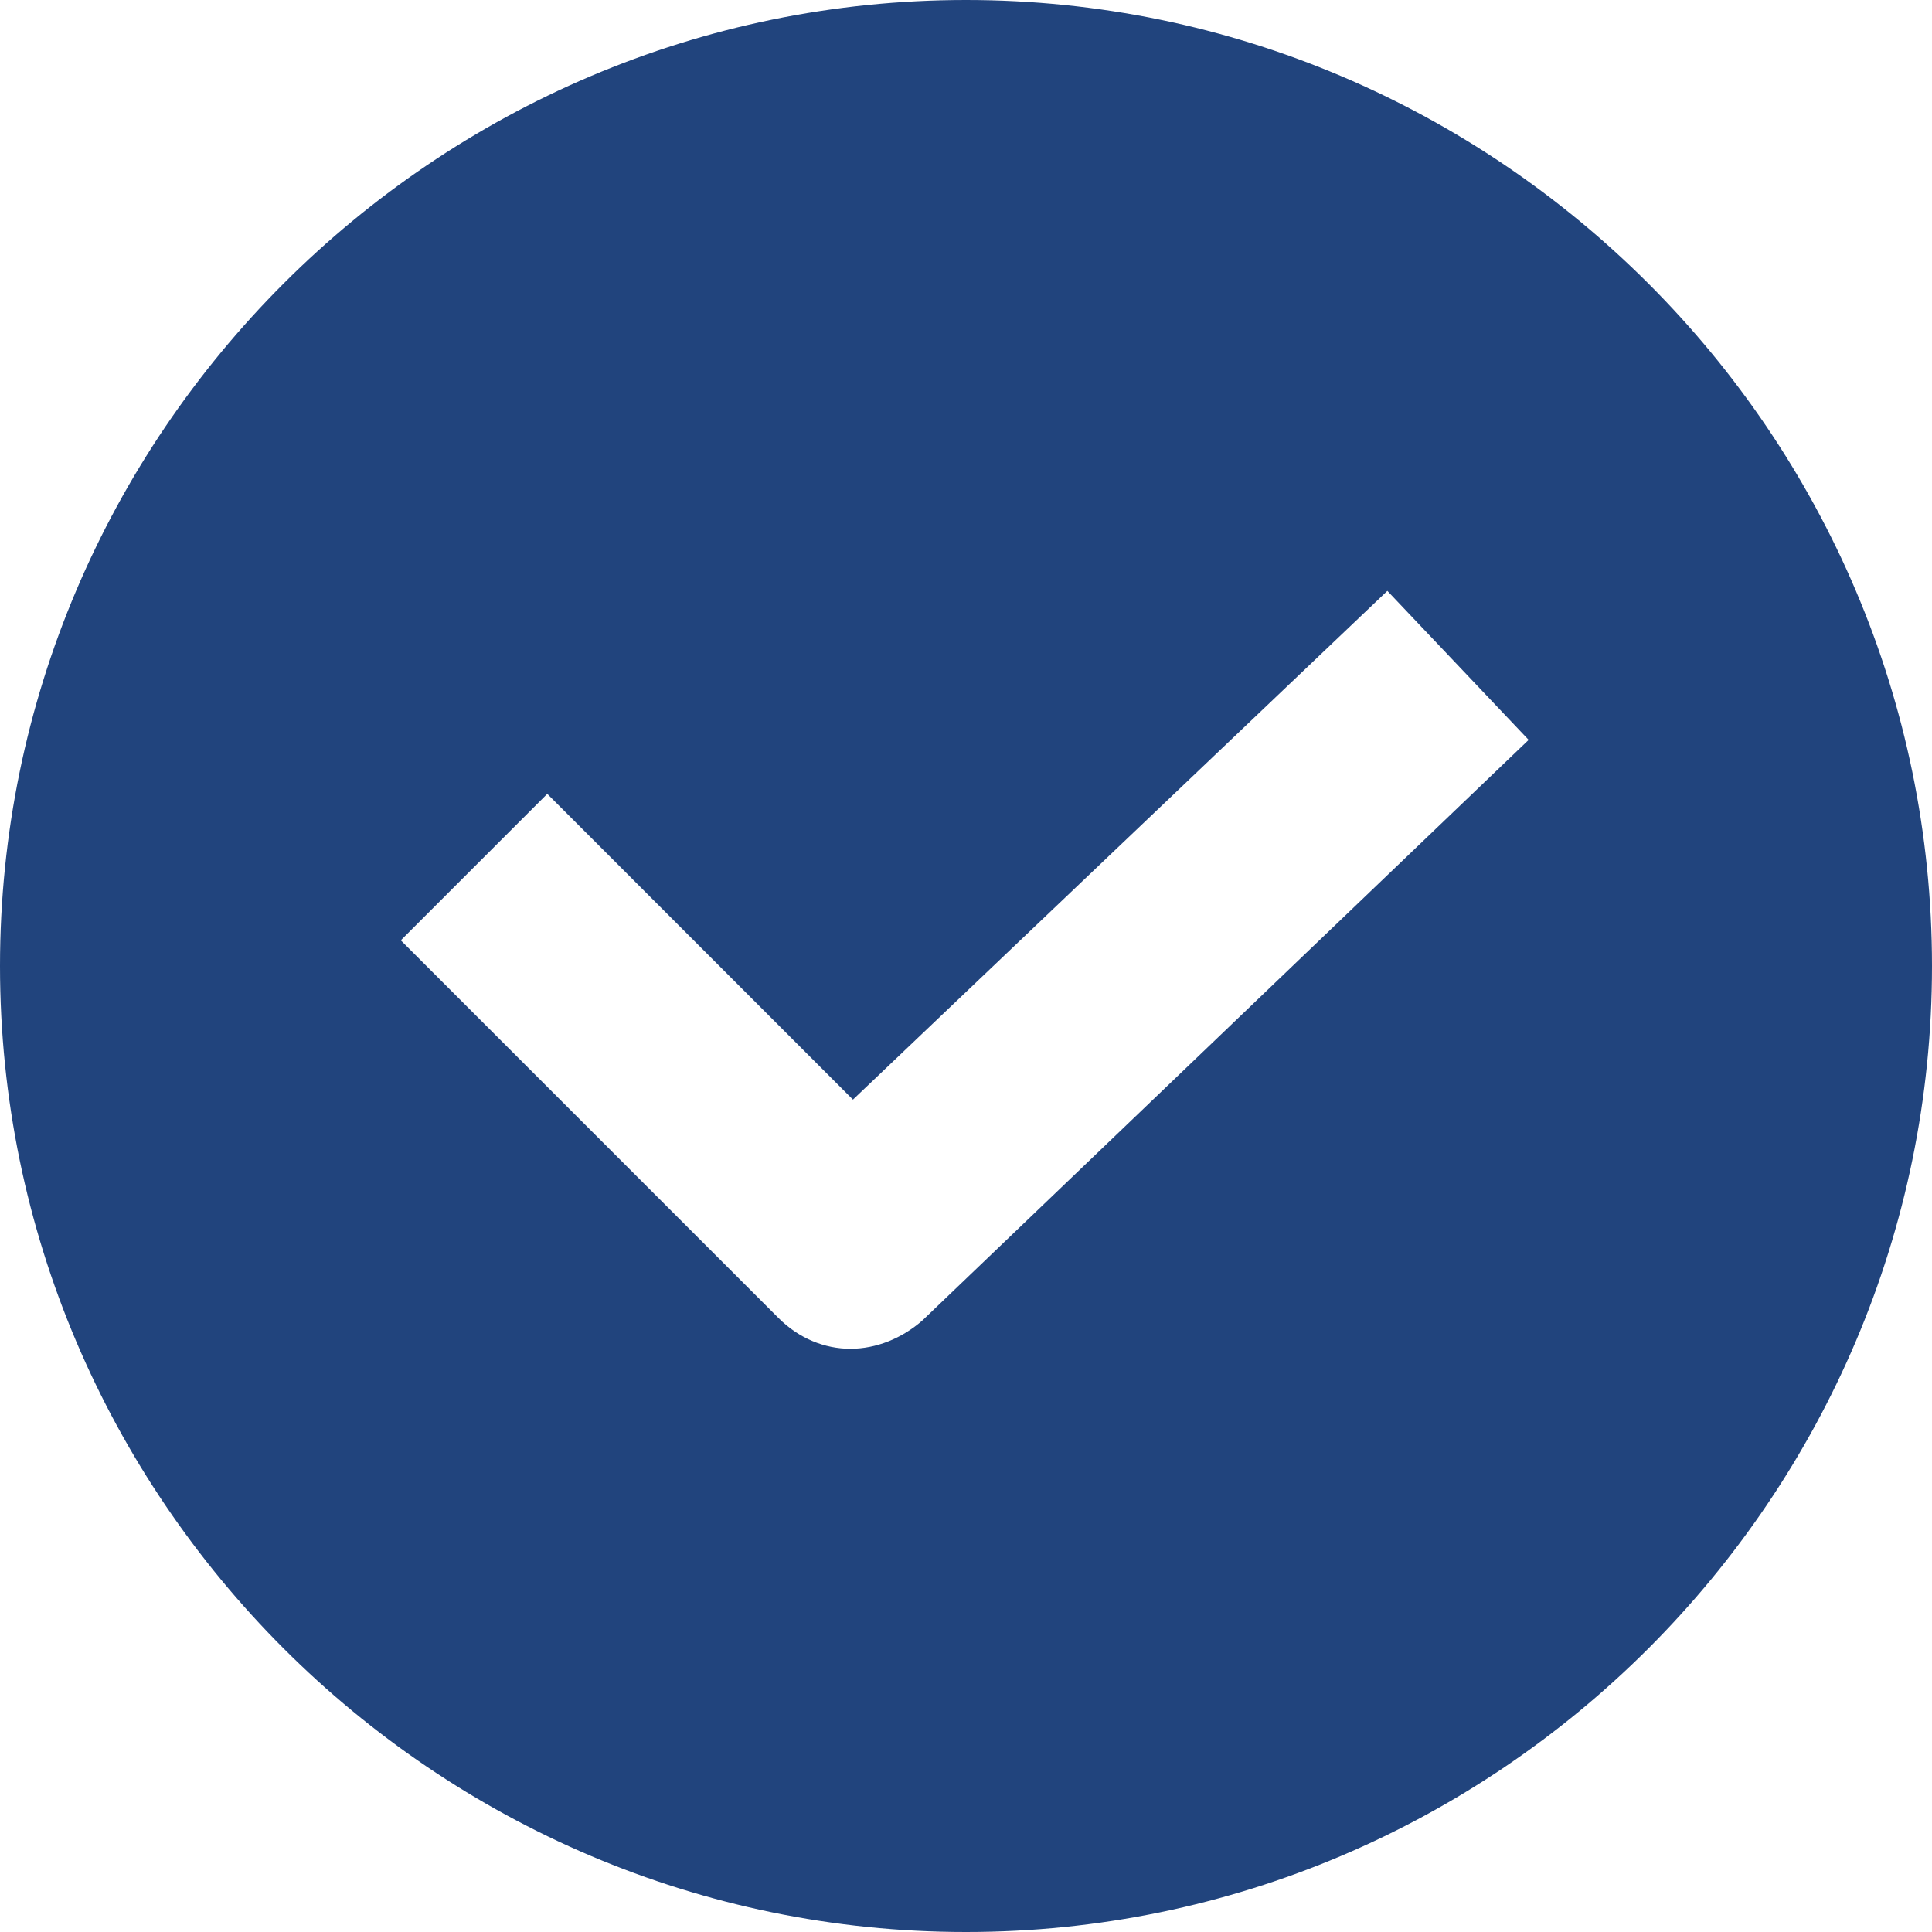 <?xml version="1.0" encoding="UTF-8"?> <svg xmlns="http://www.w3.org/2000/svg" width="31" height="31" viewBox="0 0 31 31" fill="none"> <path d="M15.5 0C6.967 0 0 6.967 0 15.5C0 24.033 6.967 31 15.5 31C24.033 31 31 24.033 31 15.5C31 6.967 24.033 0 15.5 0ZM14.799 21.189C14.469 21.477 14.057 21.642 13.645 21.642C13.233 21.642 12.82 21.477 12.491 21.148L6.431 15.088L8.781 12.738L13.686 17.644L22.261 9.481L24.528 11.872L14.799 21.189Z" fill="#21447D"></path> </svg> 
